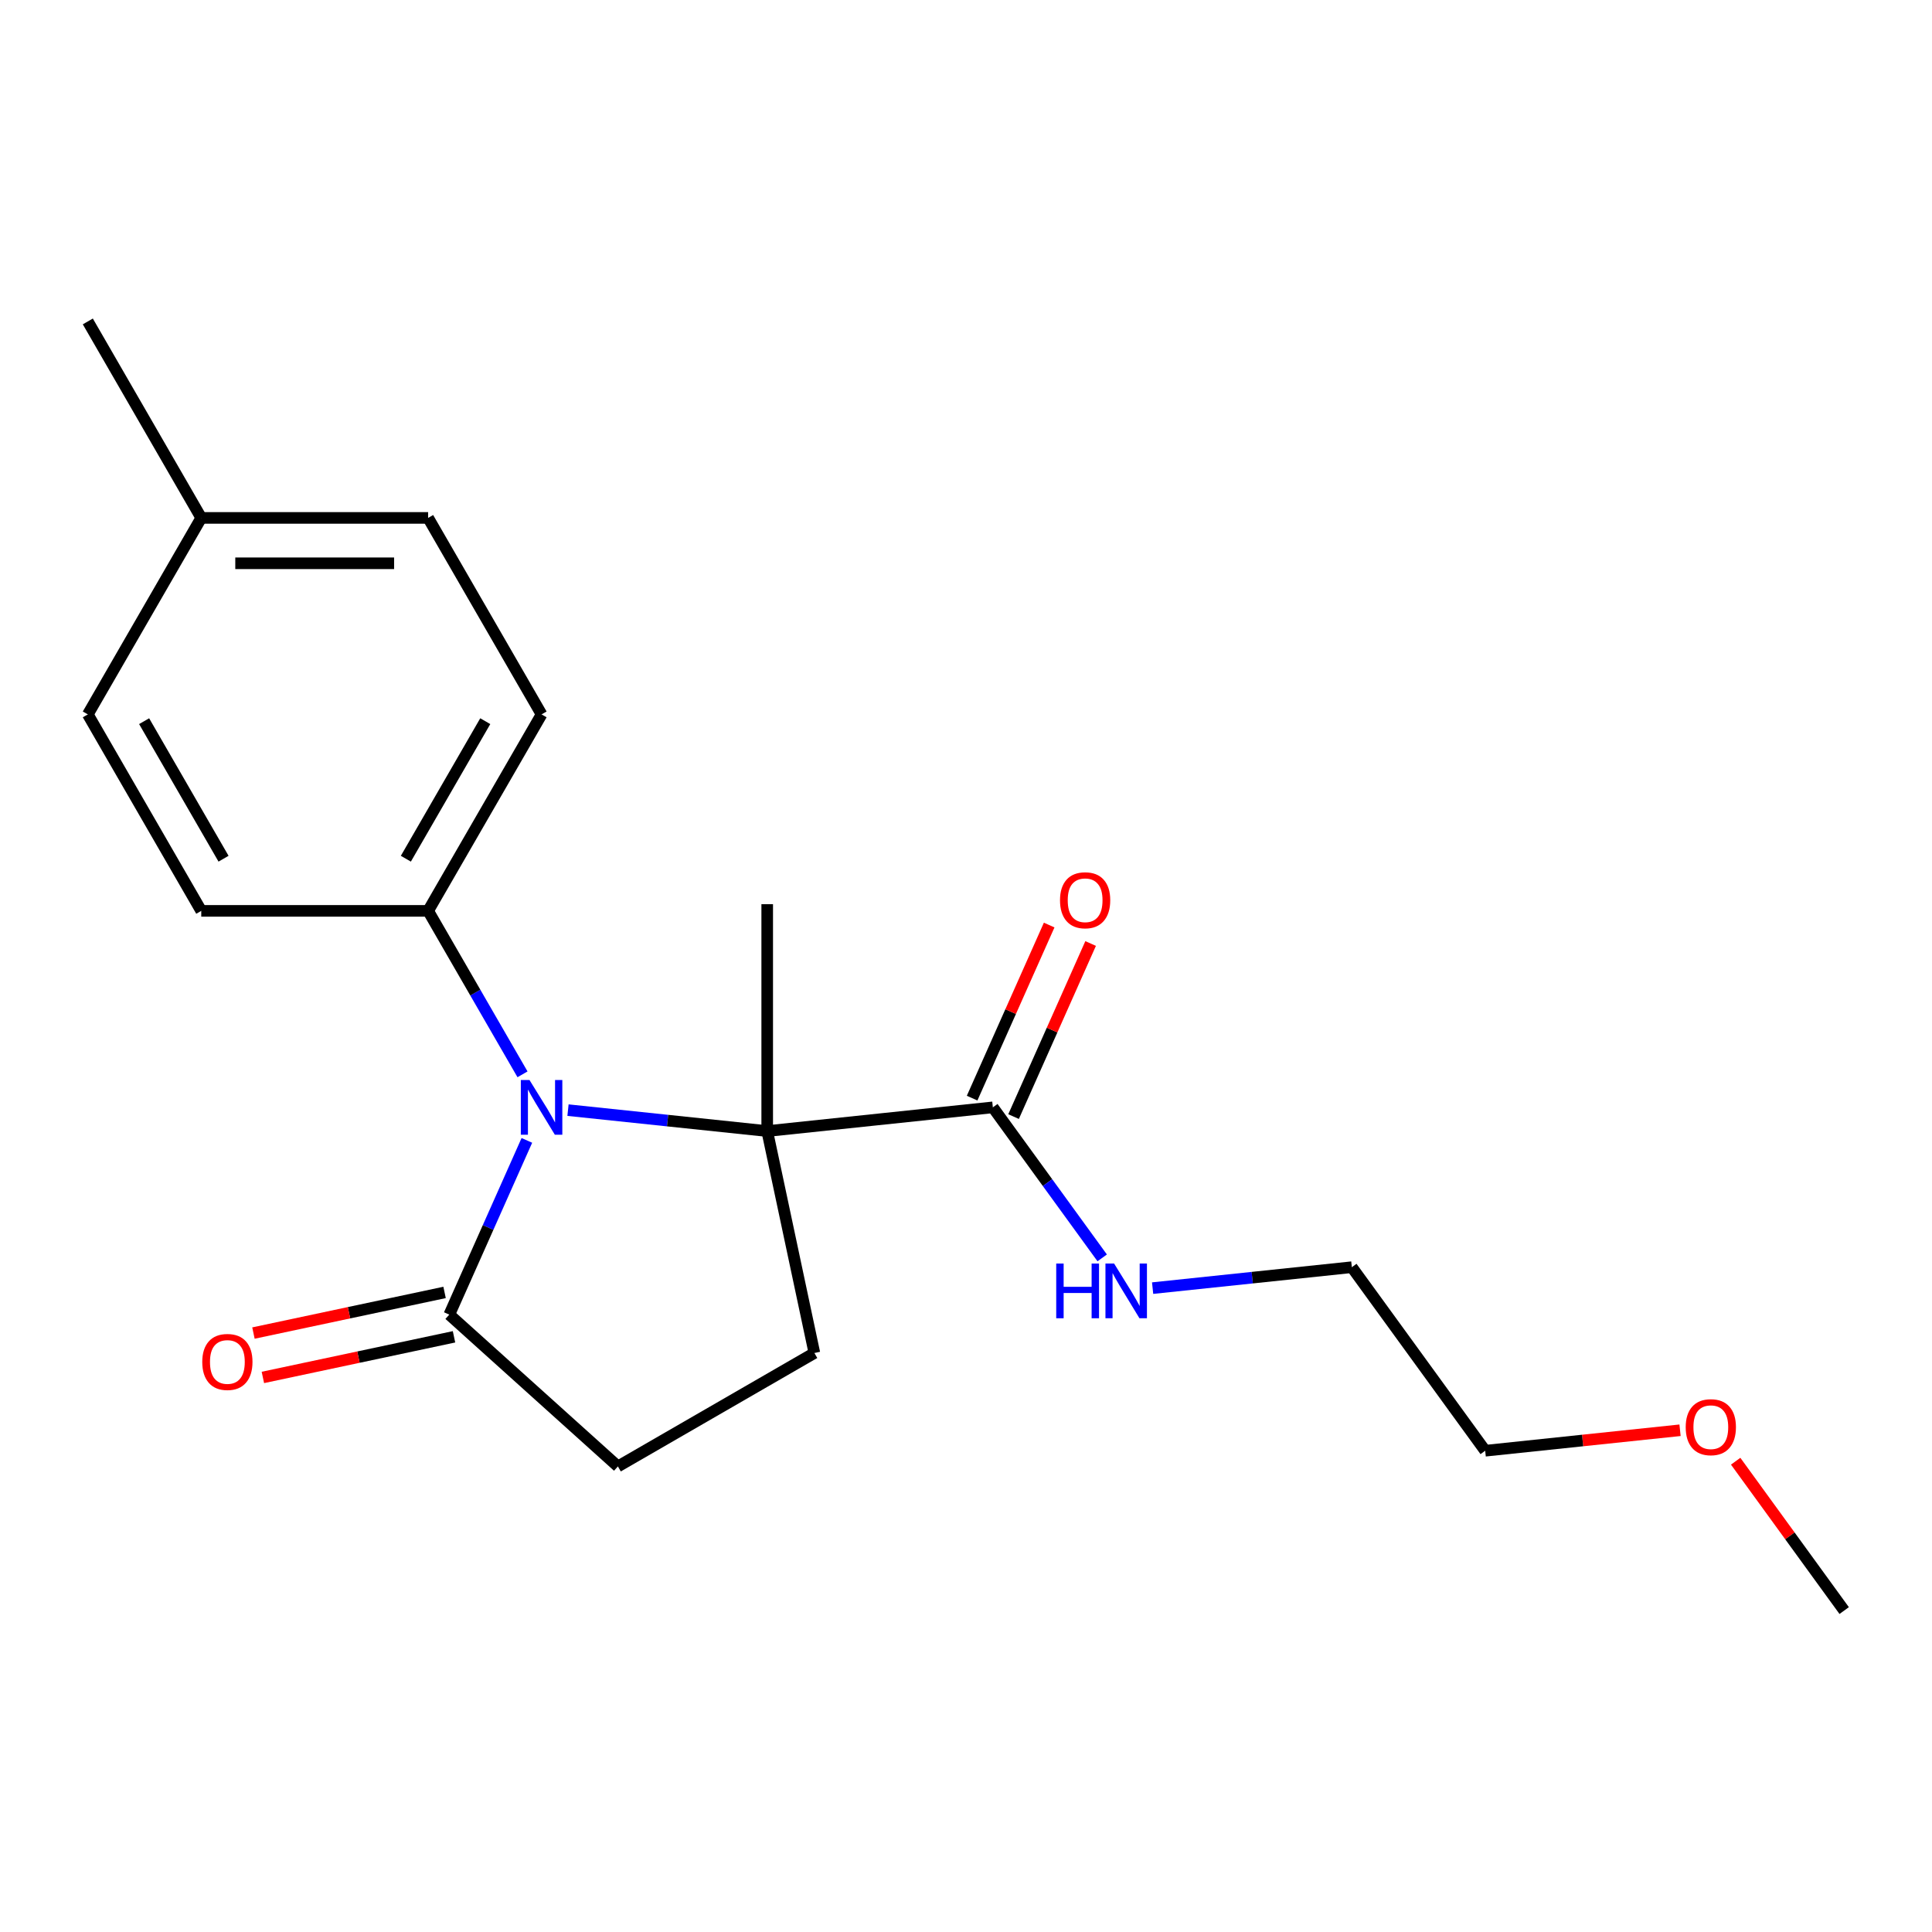 <?xml version='1.0' encoding='iso-8859-1'?>
<svg version='1.1' baseProfile='full'
              xmlns='http://www.w3.org/2000/svg'
                      xmlns:rdkit='http://www.rdkit.org/xml'
                      xmlns:xlink='http://www.w3.org/1999/xlink'
                  xml:space='preserve'
width='1000px' height='1000px' viewBox='0 0 1000 1000'>
<!-- END OF HEADER -->
<rect style='opacity:1.0;fill:#FFFFFF;stroke:none' width='1000' height='1000' x='0' y='0'> </rect>
<path class='bond-0' d='M 293.994,574.604 L 345.55,580.022' style='fill:none;fill-rule:evenodd;stroke:#0000FF;stroke-width:6px;stroke-linecap:butt;stroke-linejoin:miter;stroke-opacity:1' />
<path class='bond-0' d='M 345.55,580.022 L 397.106,585.441' style='fill:none;fill-rule:evenodd;stroke:#000000;stroke-width:6px;stroke-linecap:butt;stroke-linejoin:miter;stroke-opacity:1' />
<path class='bond-1' d='M 272.706,590.262 L 252.63,635.354' style='fill:none;fill-rule:evenodd;stroke:#0000FF;stroke-width:6px;stroke-linecap:butt;stroke-linejoin:miter;stroke-opacity:1' />
<path class='bond-1' d='M 252.63,635.354 L 232.554,680.445' style='fill:none;fill-rule:evenodd;stroke:#000000;stroke-width:6px;stroke-linecap:butt;stroke-linejoin:miter;stroke-opacity:1' />
<path class='bond-4' d='M 270.448,556.07 L 246.025,513.769' style='fill:none;fill-rule:evenodd;stroke:#0000FF;stroke-width:6px;stroke-linecap:butt;stroke-linejoin:miter;stroke-opacity:1' />
<path class='bond-4' d='M 246.025,513.769 L 221.602,471.467' style='fill:none;fill-rule:evenodd;stroke:#000000;stroke-width:6px;stroke-linecap:butt;stroke-linejoin:miter;stroke-opacity:1' />
<path class='bond-2' d='M 397.106,585.441 L 513.895,573.166' style='fill:none;fill-rule:evenodd;stroke:#000000;stroke-width:6px;stroke-linecap:butt;stroke-linejoin:miter;stroke-opacity:1' />
<path class='bond-3' d='M 397.106,585.441 L 421.522,700.307' style='fill:none;fill-rule:evenodd;stroke:#000000;stroke-width:6px;stroke-linecap:butt;stroke-linejoin:miter;stroke-opacity:1' />
<path class='bond-11' d='M 397.106,585.441 L 397.106,468.01' style='fill:none;fill-rule:evenodd;stroke:#000000;stroke-width:6px;stroke-linecap:butt;stroke-linejoin:miter;stroke-opacity:1' />
<path class='bond-5' d='M 232.554,680.445 L 319.823,759.023' style='fill:none;fill-rule:evenodd;stroke:#000000;stroke-width:6px;stroke-linecap:butt;stroke-linejoin:miter;stroke-opacity:1' />
<path class='bond-6' d='M 230.113,668.959 L 180.648,679.473' style='fill:none;fill-rule:evenodd;stroke:#000000;stroke-width:6px;stroke-linecap:butt;stroke-linejoin:miter;stroke-opacity:1' />
<path class='bond-6' d='M 180.648,679.473 L 131.183,689.987' style='fill:none;fill-rule:evenodd;stroke:#FF0000;stroke-width:6px;stroke-linecap:butt;stroke-linejoin:miter;stroke-opacity:1' />
<path class='bond-6' d='M 234.996,691.932 L 185.531,702.446' style='fill:none;fill-rule:evenodd;stroke:#000000;stroke-width:6px;stroke-linecap:butt;stroke-linejoin:miter;stroke-opacity:1' />
<path class='bond-6' d='M 185.531,702.446 L 136.066,712.96' style='fill:none;fill-rule:evenodd;stroke:#FF0000;stroke-width:6px;stroke-linecap:butt;stroke-linejoin:miter;stroke-opacity:1' />
<path class='bond-7' d='M 524.623,577.943 L 544.565,533.151' style='fill:none;fill-rule:evenodd;stroke:#000000;stroke-width:6px;stroke-linecap:butt;stroke-linejoin:miter;stroke-opacity:1' />
<path class='bond-7' d='M 544.565,533.151 L 564.508,488.359' style='fill:none;fill-rule:evenodd;stroke:#FF0000;stroke-width:6px;stroke-linecap:butt;stroke-linejoin:miter;stroke-opacity:1' />
<path class='bond-7' d='M 503.167,568.39 L 523.109,523.598' style='fill:none;fill-rule:evenodd;stroke:#000000;stroke-width:6px;stroke-linecap:butt;stroke-linejoin:miter;stroke-opacity:1' />
<path class='bond-7' d='M 523.109,523.598 L 543.052,478.806' style='fill:none;fill-rule:evenodd;stroke:#FF0000;stroke-width:6px;stroke-linecap:butt;stroke-linejoin:miter;stroke-opacity:1' />
<path class='bond-8' d='M 513.895,573.166 L 542.197,612.12' style='fill:none;fill-rule:evenodd;stroke:#000000;stroke-width:6px;stroke-linecap:butt;stroke-linejoin:miter;stroke-opacity:1' />
<path class='bond-8' d='M 542.197,612.12 L 570.499,651.075' style='fill:none;fill-rule:evenodd;stroke:#0000FF;stroke-width:6px;stroke-linecap:butt;stroke-linejoin:miter;stroke-opacity:1' />
<path class='bond-20' d='M 421.522,700.307 L 319.823,759.023' style='fill:none;fill-rule:evenodd;stroke:#000000;stroke-width:6px;stroke-linecap:butt;stroke-linejoin:miter;stroke-opacity:1' />
<path class='bond-9' d='M 221.602,471.467 L 280.318,369.769' style='fill:none;fill-rule:evenodd;stroke:#000000;stroke-width:6px;stroke-linecap:butt;stroke-linejoin:miter;stroke-opacity:1' />
<path class='bond-9' d='M 210.07,444.469 L 251.171,373.28' style='fill:none;fill-rule:evenodd;stroke:#000000;stroke-width:6px;stroke-linecap:butt;stroke-linejoin:miter;stroke-opacity:1' />
<path class='bond-10' d='M 221.602,471.467 L 104.17,471.467' style='fill:none;fill-rule:evenodd;stroke:#000000;stroke-width:6px;stroke-linecap:butt;stroke-linejoin:miter;stroke-opacity:1' />
<path class='bond-16' d='M 596.595,666.733 L 648.151,661.314' style='fill:none;fill-rule:evenodd;stroke:#0000FF;stroke-width:6px;stroke-linecap:butt;stroke-linejoin:miter;stroke-opacity:1' />
<path class='bond-16' d='M 648.151,661.314 L 699.708,655.896' style='fill:none;fill-rule:evenodd;stroke:#000000;stroke-width:6px;stroke-linecap:butt;stroke-linejoin:miter;stroke-opacity:1' />
<path class='bond-12' d='M 280.318,369.769 L 221.602,268.07' style='fill:none;fill-rule:evenodd;stroke:#000000;stroke-width:6px;stroke-linecap:butt;stroke-linejoin:miter;stroke-opacity:1' />
<path class='bond-13' d='M 104.17,471.467 L 45.455,369.769' style='fill:none;fill-rule:evenodd;stroke:#000000;stroke-width:6px;stroke-linecap:butt;stroke-linejoin:miter;stroke-opacity:1' />
<path class='bond-13' d='M 115.703,444.469 L 74.602,373.28' style='fill:none;fill-rule:evenodd;stroke:#000000;stroke-width:6px;stroke-linecap:butt;stroke-linejoin:miter;stroke-opacity:1' />
<path class='bond-21' d='M 221.602,268.07 L 104.17,268.07' style='fill:none;fill-rule:evenodd;stroke:#000000;stroke-width:6px;stroke-linecap:butt;stroke-linejoin:miter;stroke-opacity:1' />
<path class='bond-21' d='M 203.987,291.556 L 121.785,291.556' style='fill:none;fill-rule:evenodd;stroke:#000000;stroke-width:6px;stroke-linecap:butt;stroke-linejoin:miter;stroke-opacity:1' />
<path class='bond-14' d='M 45.455,369.769 L 104.17,268.07' style='fill:none;fill-rule:evenodd;stroke:#000000;stroke-width:6px;stroke-linecap:butt;stroke-linejoin:miter;stroke-opacity:1' />
<path class='bond-18' d='M 104.17,268.07 L 45.455,166.371' style='fill:none;fill-rule:evenodd;stroke:#000000;stroke-width:6px;stroke-linecap:butt;stroke-linejoin:miter;stroke-opacity:1' />
<path class='bond-15' d='M 869.585,740.3 L 819.159,745.6' style='fill:none;fill-rule:evenodd;stroke:#FF0000;stroke-width:6px;stroke-linecap:butt;stroke-linejoin:miter;stroke-opacity:1' />
<path class='bond-15' d='M 819.159,745.6 L 768.732,750.9' style='fill:none;fill-rule:evenodd;stroke:#000000;stroke-width:6px;stroke-linecap:butt;stroke-linejoin:miter;stroke-opacity:1' />
<path class='bond-19' d='M 898.378,756.321 L 926.462,794.975' style='fill:none;fill-rule:evenodd;stroke:#FF0000;stroke-width:6px;stroke-linecap:butt;stroke-linejoin:miter;stroke-opacity:1' />
<path class='bond-19' d='M 926.462,794.975 L 954.545,833.629' style='fill:none;fill-rule:evenodd;stroke:#000000;stroke-width:6px;stroke-linecap:butt;stroke-linejoin:miter;stroke-opacity:1' />
<path class='bond-17' d='M 699.708,655.896 L 768.732,750.9' style='fill:none;fill-rule:evenodd;stroke:#000000;stroke-width:6px;stroke-linecap:butt;stroke-linejoin:miter;stroke-opacity:1' />
<path  class='atom-0' d='M 274.058 559.006
L 283.338 574.006
Q 284.258 575.486, 285.738 578.166
Q 287.218 580.846, 287.298 581.006
L 287.298 559.006
L 291.058 559.006
L 291.058 587.326
L 287.178 587.326
L 277.218 570.926
Q 276.058 569.006, 274.818 566.806
Q 273.618 564.606, 273.258 563.926
L 273.258 587.326
L 269.578 587.326
L 269.578 559.006
L 274.058 559.006
' fill='#0000FF'/>
<path  class='atom-7' d='M 104.689 704.941
Q 104.689 698.141, 108.049 694.341
Q 111.409 690.541, 117.689 690.541
Q 123.969 690.541, 127.329 694.341
Q 130.689 698.141, 130.689 704.941
Q 130.689 711.821, 127.289 715.741
Q 123.889 719.621, 117.689 719.621
Q 111.449 719.621, 108.049 715.741
Q 104.689 711.861, 104.689 704.941
M 117.689 716.421
Q 122.009 716.421, 124.329 713.541
Q 126.689 710.621, 126.689 704.941
Q 126.689 699.381, 124.329 696.581
Q 122.009 693.741, 117.689 693.741
Q 113.369 693.741, 111.009 696.541
Q 108.689 699.341, 108.689 704.941
Q 108.689 710.661, 111.009 713.541
Q 113.369 716.421, 117.689 716.421
' fill='#FF0000'/>
<path  class='atom-8' d='M 548.659 465.967
Q 548.659 459.167, 552.019 455.367
Q 555.379 451.567, 561.659 451.567
Q 567.939 451.567, 571.299 455.367
Q 574.659 459.167, 574.659 465.967
Q 574.659 472.847, 571.259 476.767
Q 567.859 480.647, 561.659 480.647
Q 555.419 480.647, 552.019 476.767
Q 548.659 472.887, 548.659 465.967
M 561.659 477.447
Q 565.979 477.447, 568.299 474.567
Q 570.659 471.647, 570.659 465.967
Q 570.659 460.407, 568.299 457.607
Q 565.979 454.767, 561.659 454.767
Q 557.339 454.767, 554.979 457.567
Q 552.659 460.367, 552.659 465.967
Q 552.659 471.687, 554.979 474.567
Q 557.339 477.447, 561.659 477.447
' fill='#FF0000'/>
<path  class='atom-9' d='M 546.699 654.011
L 550.539 654.011
L 550.539 666.051
L 565.019 666.051
L 565.019 654.011
L 568.859 654.011
L 568.859 682.331
L 565.019 682.331
L 565.019 669.251
L 550.539 669.251
L 550.539 682.331
L 546.699 682.331
L 546.699 654.011
' fill='#0000FF'/>
<path  class='atom-9' d='M 576.659 654.011
L 585.939 669.011
Q 586.859 670.491, 588.339 673.171
Q 589.819 675.851, 589.899 676.011
L 589.899 654.011
L 593.659 654.011
L 593.659 682.331
L 589.779 682.331
L 579.819 665.931
Q 578.659 664.011, 577.419 661.811
Q 576.219 659.611, 575.859 658.931
L 575.859 682.331
L 572.179 682.331
L 572.179 654.011
L 576.659 654.011
' fill='#0000FF'/>
<path  class='atom-16' d='M 872.521 738.705
Q 872.521 731.905, 875.881 728.105
Q 879.241 724.305, 885.521 724.305
Q 891.801 724.305, 895.161 728.105
Q 898.521 731.905, 898.521 738.705
Q 898.521 745.585, 895.121 749.505
Q 891.721 753.385, 885.521 753.385
Q 879.281 753.385, 875.881 749.505
Q 872.521 745.625, 872.521 738.705
M 885.521 750.185
Q 889.841 750.185, 892.161 747.305
Q 894.521 744.385, 894.521 738.705
Q 894.521 733.145, 892.161 730.345
Q 889.841 727.505, 885.521 727.505
Q 881.201 727.505, 878.841 730.305
Q 876.521 733.105, 876.521 738.705
Q 876.521 744.425, 878.841 747.305
Q 881.201 750.185, 885.521 750.185
' fill='#FF0000'/>
</svg>
